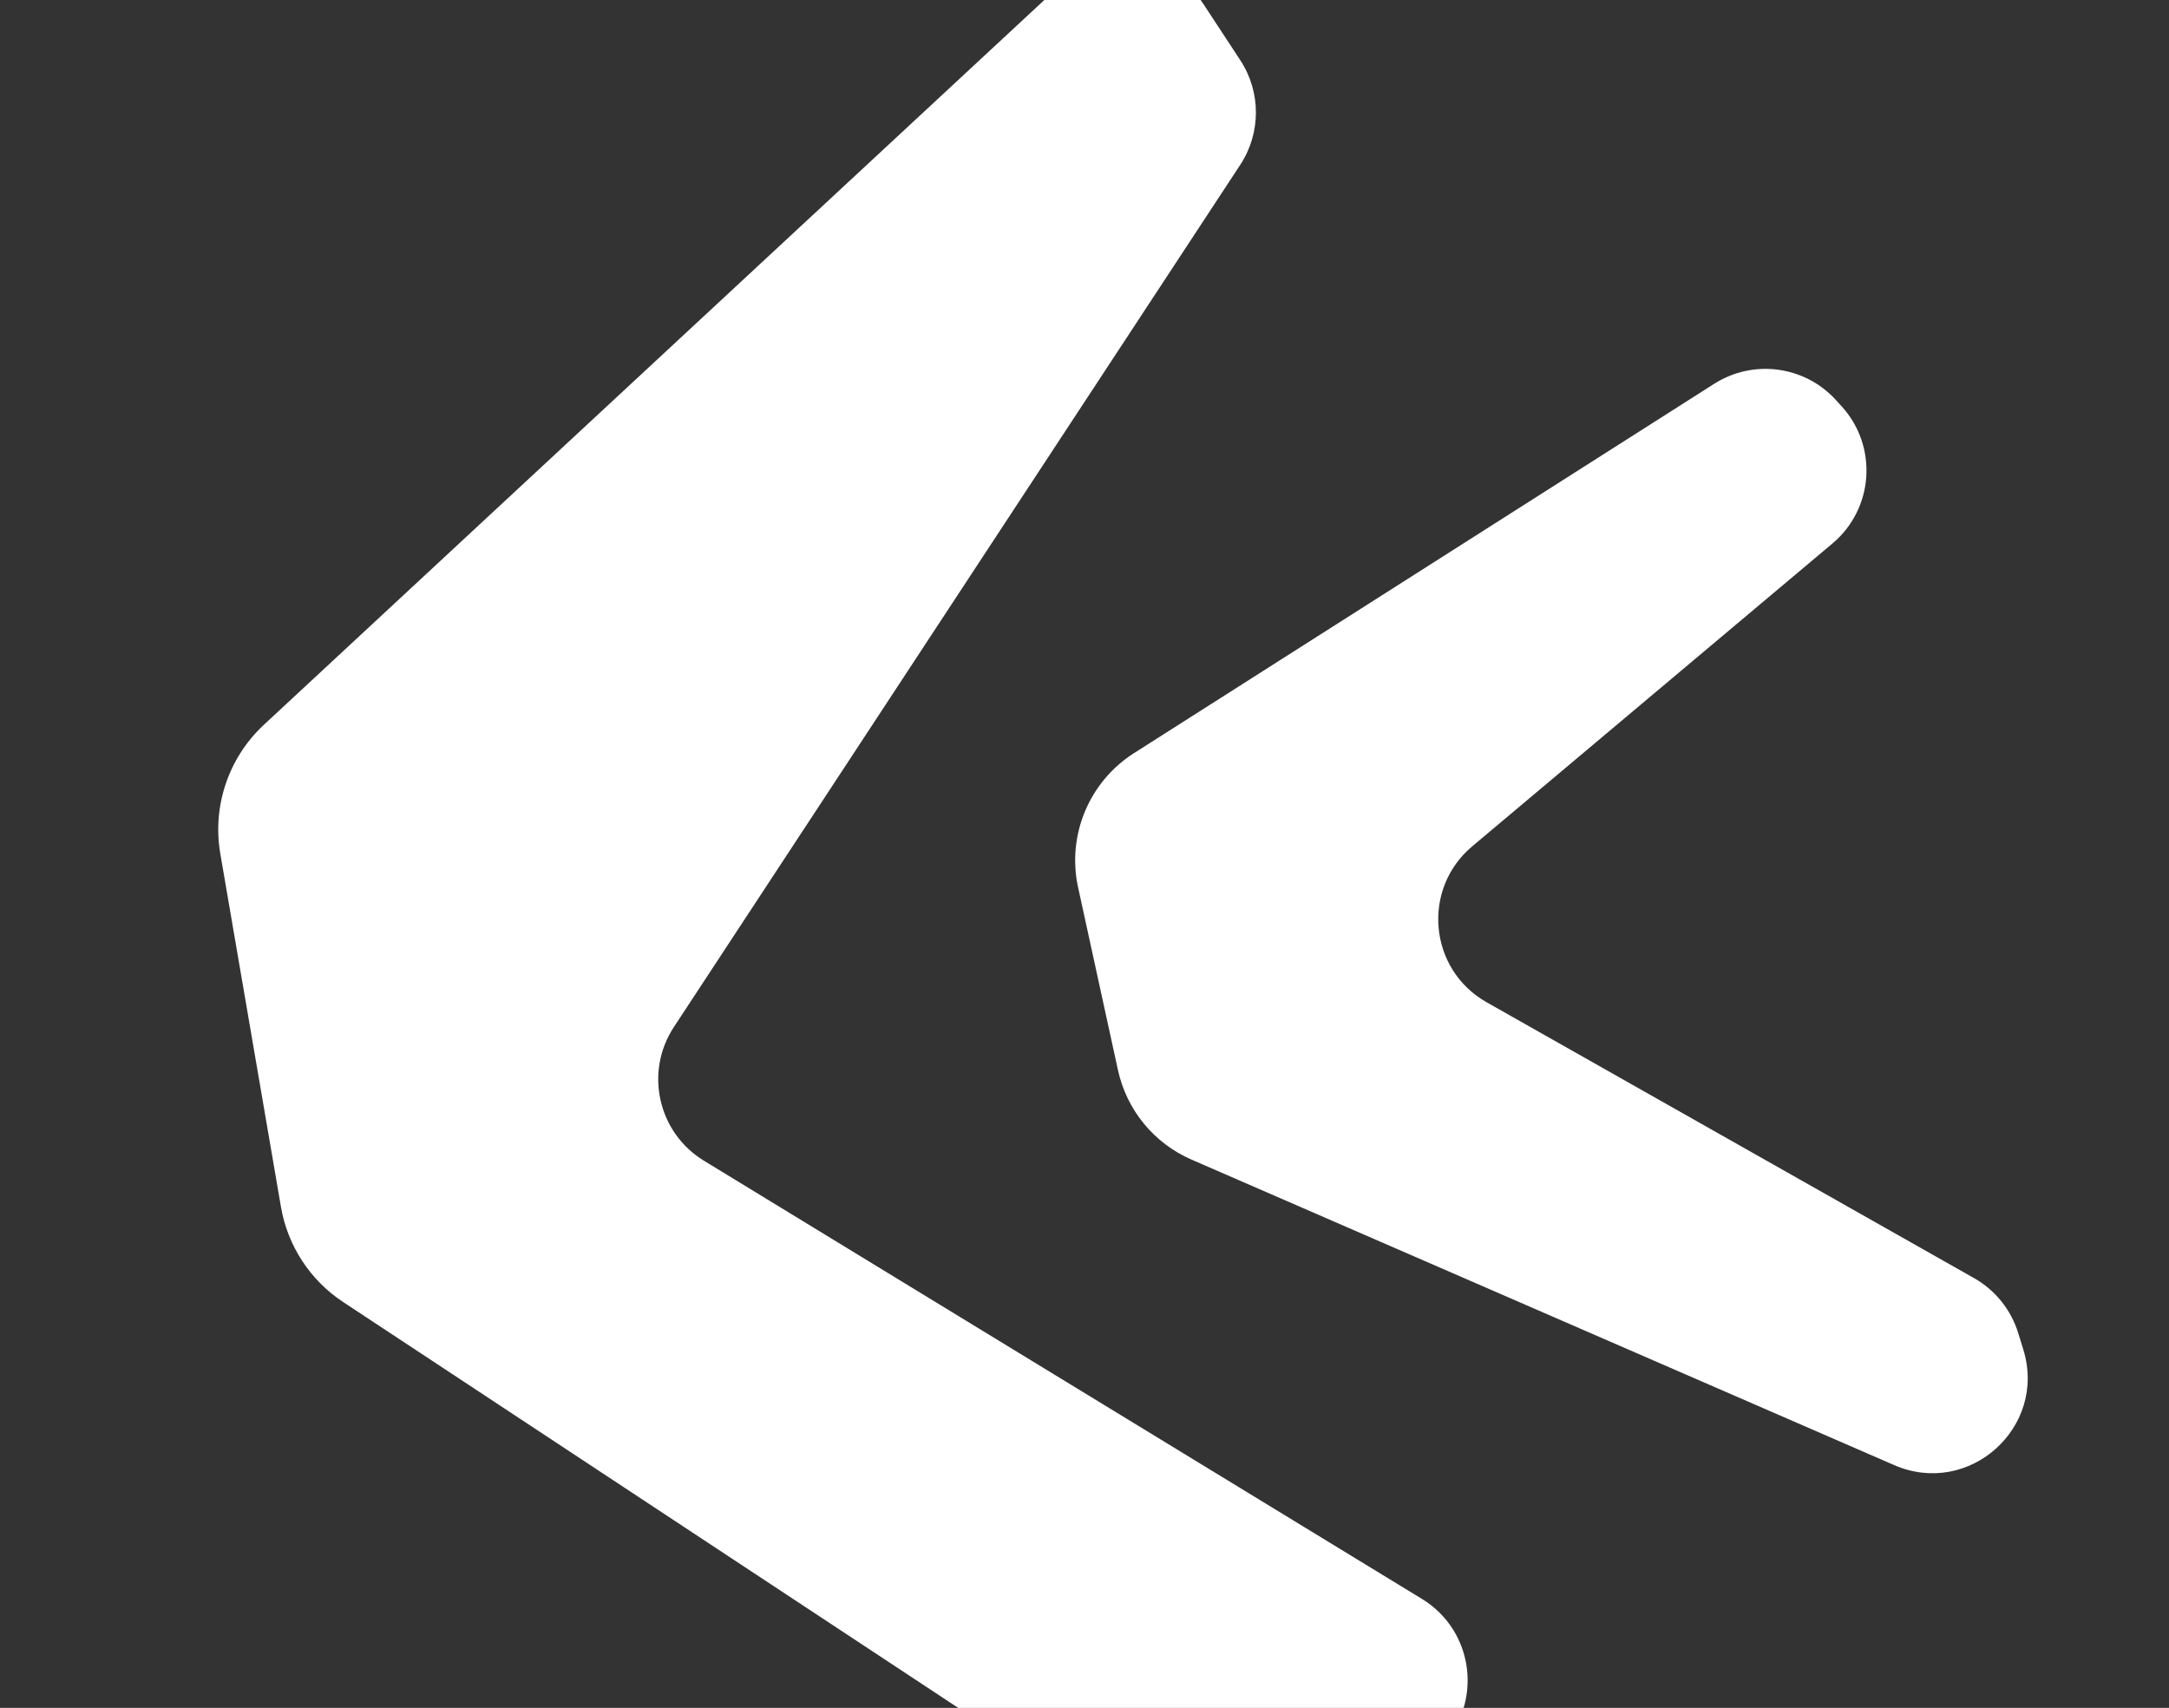 <?xml version="1.0" encoding="UTF-8"?> <svg xmlns="http://www.w3.org/2000/svg" width="1092" height="860" viewBox="0 0 1092 860" fill="none"><rect x="0" y="0" width="1092" height="860" fill="#333333" stroke="none"/> <g clip-path="url(#clip0_340_13296)"> <path fill-rule="evenodd" clip-rule="evenodd" d="M624.415 82.993L339.276 517.145C324.381 539.823 331.229 570.329 354.387 584.466L715.907 805.141C742.239 821.214 746.789 857.596 725.228 879.66L669.407 936.78C653.329 953.233 627.839 955.965 608.639 943.294L172.749 655.629C156.142 644.67 144.812 627.328 141.445 607.718L110.914 429.877C106.8 405.912 115.06 381.488 132.877 364.94L533.089 -6.786C554.861 -27.008 589.59 -22.791 605.89 2.055L624.429 30.314C634.921 46.308 634.916 67.005 624.415 82.993ZM922.586 273.647L741.198 426.172C715.582 447.712 719.319 488.196 748.445 504.683L993.843 643.584C1004.49 649.613 1012.44 659.484 1016.06 671.177L1018.65 679.556C1030.77 718.766 991.285 754.121 953.648 737.754L599.859 583.907C581.003 575.708 567.235 558.948 562.852 538.86L542.777 446.859C537.056 420.642 548.298 393.64 570.934 379.228L863.036 193.257C882.73 180.719 908.589 184.169 924.307 201.431L927.186 204.593C945.533 224.743 943.444 256.108 922.586 273.647Z" fill="white"></path> </g> <defs> <clipPath id="clip0_340_13296"> <rect width="273" height="215" fill="white" transform="scale(4)"></rect> </clipPath> </defs> </svg> 